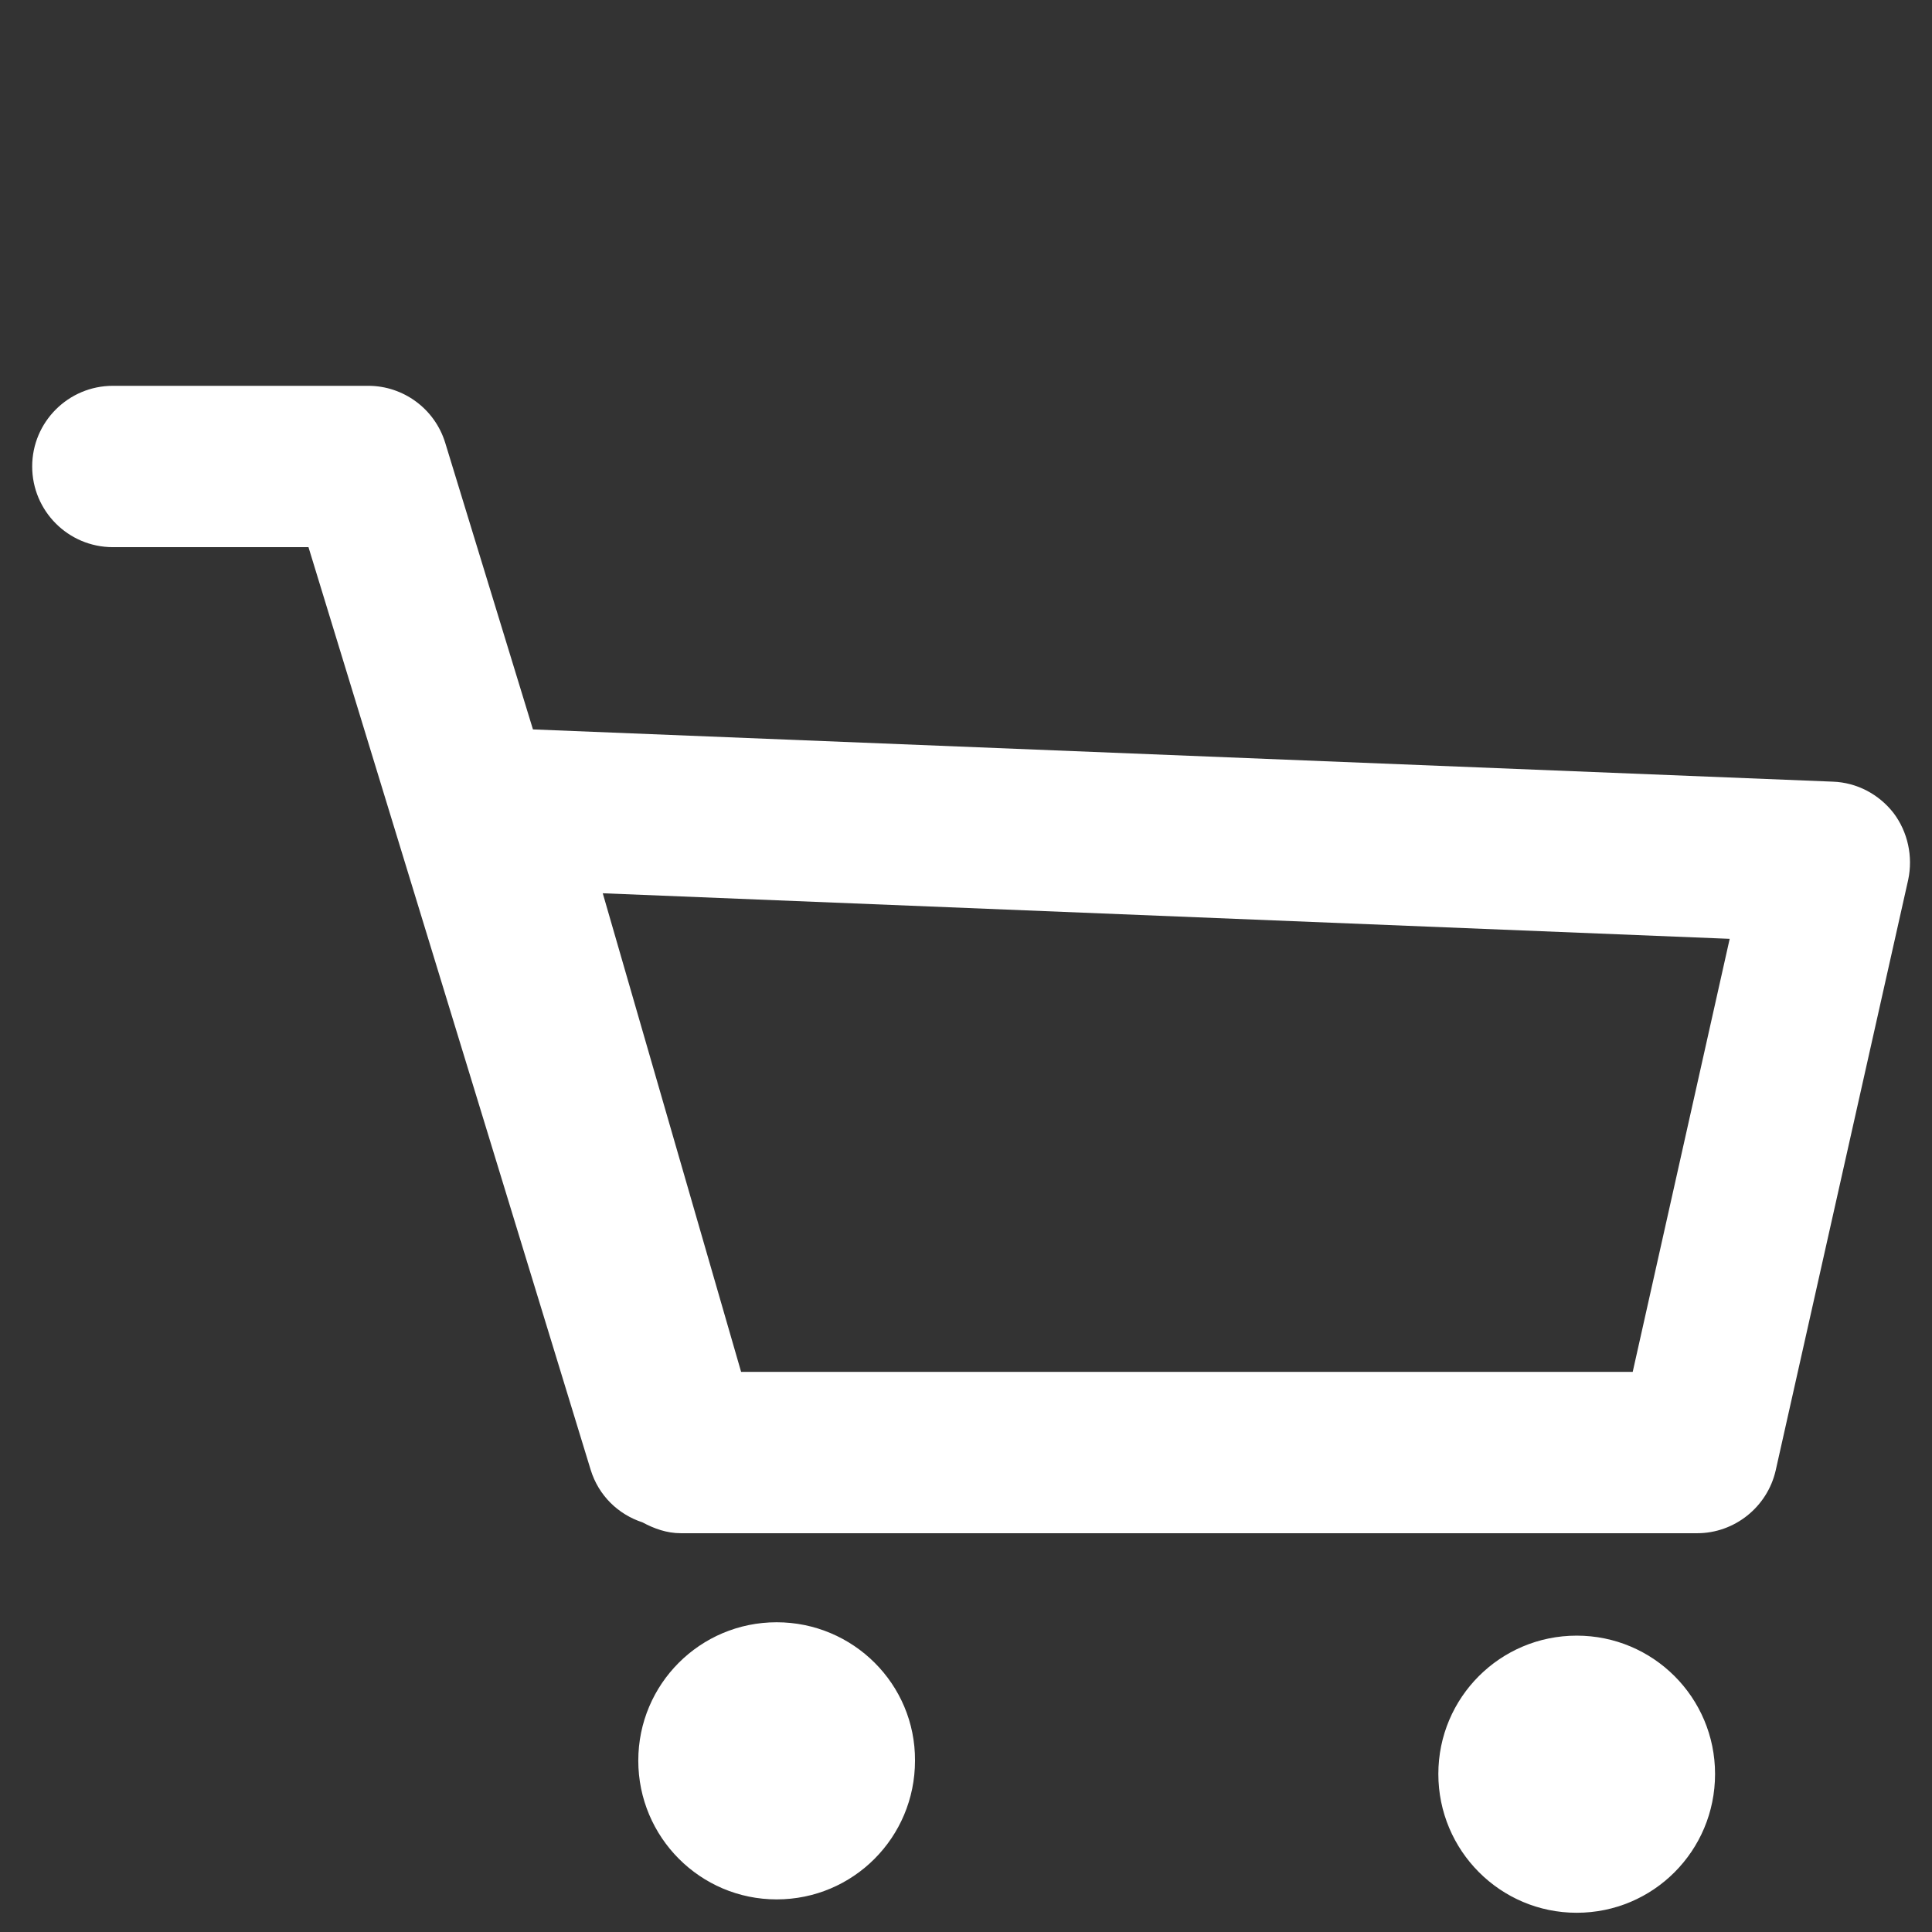 <?xml version="1.0" encoding="utf-8"?>
<!-- Generator: Adobe Illustrator 24.1.1, SVG Export Plug-In . SVG Version: 6.00 Build 0)  -->
<svg version="1.1" id="_x33_" xmlns="http://www.w3.org/2000/svg" xmlns:xlink="http://www.w3.org/1999/xlink" x="0px" y="0px"
	 viewBox="0 0 46.22 46.22" style="enable-background:new 0 0 46.22 46.22;" xml:space="preserve">
<rect x="0" y="0" width="46.22" height="46.22" fill="#333333" stroke="none"/>
<style type="text/css">
	.st0{fill:#FFFFFF;}
</style>
<path class="st0" d="M37.72,39.13c-1.83,0-3.31,1.48-3.31,3.31c0,1.83,1.48,3.32,3.31,3.32c1.83,0,3.31-1.48,3.31-3.32
	C41.03,40.61,39.55,39.13,37.72,39.13z M18.58,38.81c-1.83,0-3.31,1.48-3.31,3.31c0,1.83,1.48,3.32,3.31,3.32
	c1.83,0,3.31-1.48,3.31-3.32C21.9,40.29,20.41,38.81,18.58,38.81z M45.3,19.45c-0.35-0.45-0.88-0.73-1.45-0.75l-31.1-1.25l-2.1-6.86
	C10.4,9.78,9.65,9.23,8.81,9.23H2.7c-1.06,0-1.93,0.86-1.93,1.93c0,1.06,0.86,1.93,1.93,1.93h4.68l6.75,22.07
	c0.19,0.62,0.66,1.07,1.24,1.26c0.28,0.15,0.58,0.26,0.92,0.26H40.6c0.9,0,1.68-0.63,1.88-1.5l3.17-14.13
	C45.77,20.49,45.64,19.9,45.3,19.45z M39.06,32.82H17.73l-3.31-11.45l26.96,1.09L39.06,32.82z"/>
</svg>
